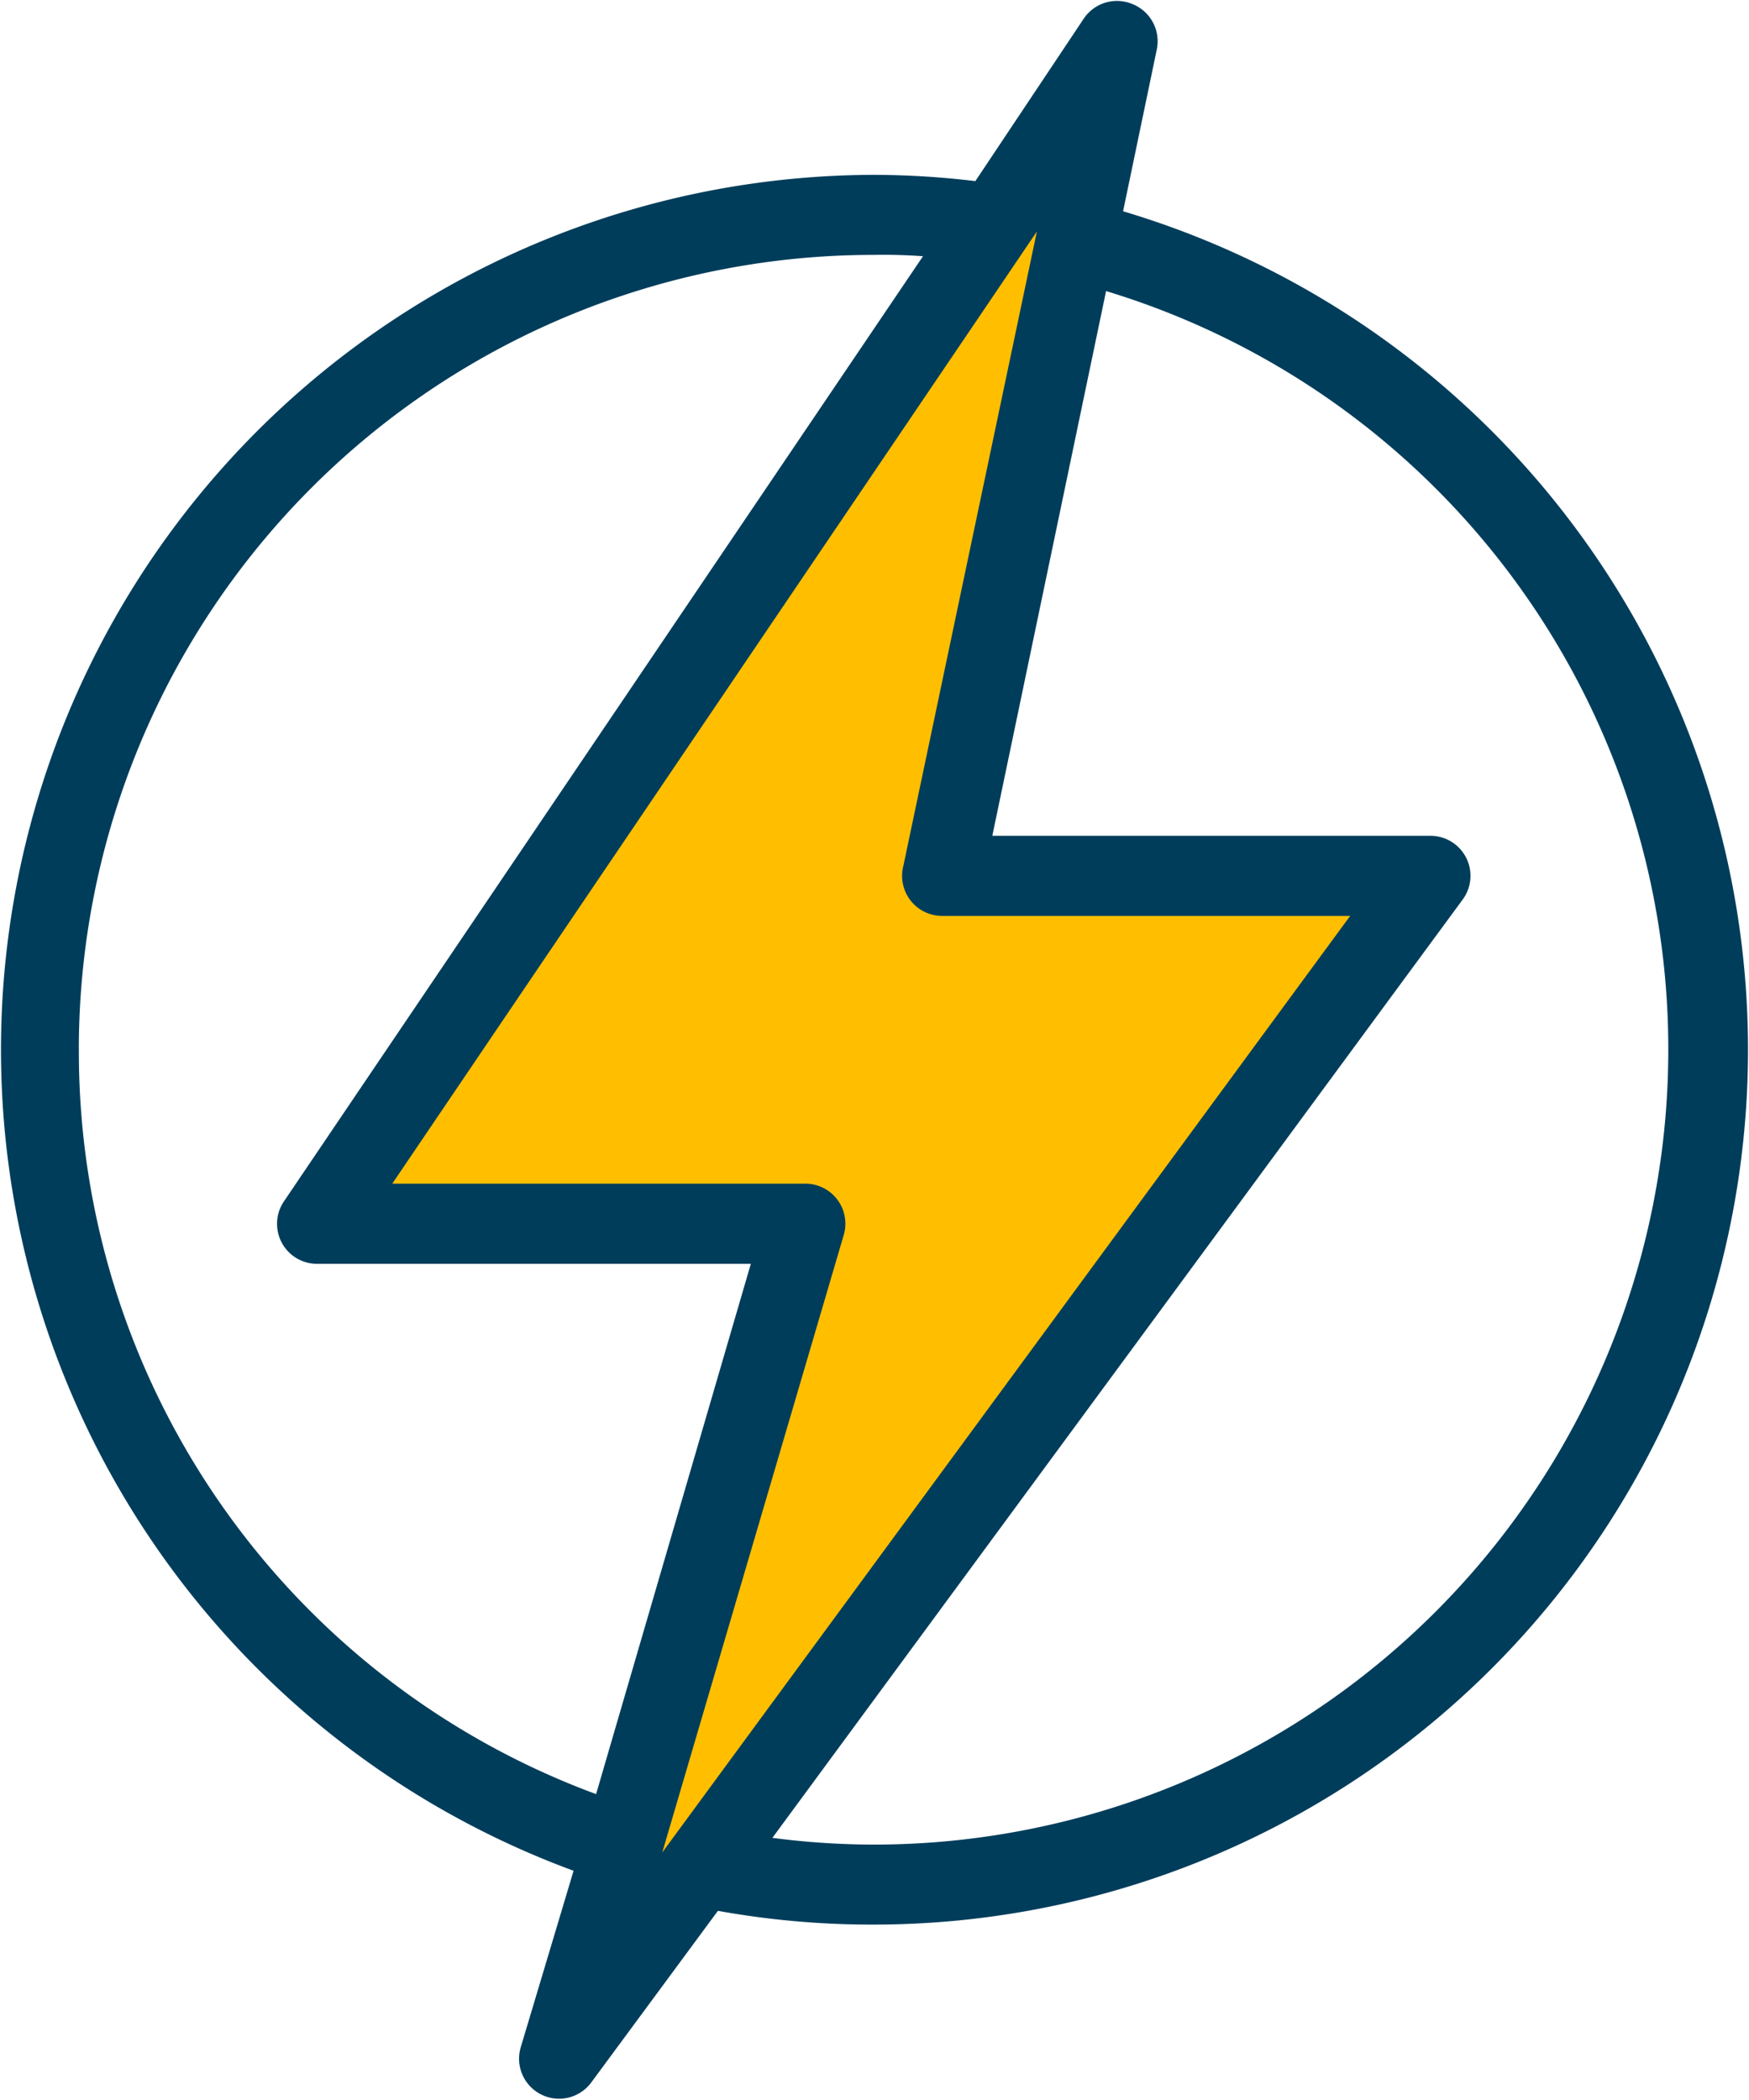 <svg xmlns="http://www.w3.org/2000/svg" width="83.809" height="100.6" viewBox="0 0 83.809 100.6">
  <g id="Power_icon" data-name="Power icon" transform="translate(-1961.636 6597.794)">
    <path id="Path_85116" data-name="Path 85116" d="M1903.255-6777.339l-35.768,53.1,20.774,1.266-9.213,36.487,40.465-53.288-23.484-.721Z" transform="translate(110.397 184.023)" fill="#ffbf00" stroke="#707070" stroke-width="1"/>
    <g id="noun-power-3190797" transform="translate(1961.931 -6597.499)">
      <path id="Path_85077" data-name="Path 85077" d="M185.663,17.632a1.666,1.666,0,0,0-2.033.6l-5.283,7.916a40.7,40.7,0,0,0-5-.317,41.662,41.662,0,0,0-14.067,80.841l-2.6,8.683a1.667,1.667,0,0,0,2.95,1.45l6.15-8.333h0a41.232,41.232,0,0,0,7.567.683A41.662,41.662,0,0,0,185.012,27.5l1.667-8a1.667,1.667,0,0,0-1.016-1.867ZM135.015,67.494a38.331,38.331,0,0,1,38.331-38.329,26.285,26.285,0,0,1,2.817.1L145.3,74.9a1.666,1.666,0,0,0,1.383,2.6H167.8l-7.583,25.98a38.147,38.147,0,0,1-25.2-35.98Zm36.665,8.8a1.667,1.667,0,0,0-1.667-2.133h-20.2L181.68,27.1l-6.666,31.664a1.667,1.667,0,0,0,1.667,2.067h20l-34.1,46.413Zm40-8.8a38.331,38.331,0,0,1-38.331,38.329,37.927,37.927,0,0,1-5.3-.383L201.38,60.145a1.667,1.667,0,0,0-1.367-2.65H178.73L184.3,30.831A38.2,38.2,0,0,1,211.68,67.494Z" transform="translate(-131.783 -17.499)" fill="#003d5b" stroke="#003d5b" stroke-width="0.5"/>
    </g>
  </g>
</svg>
